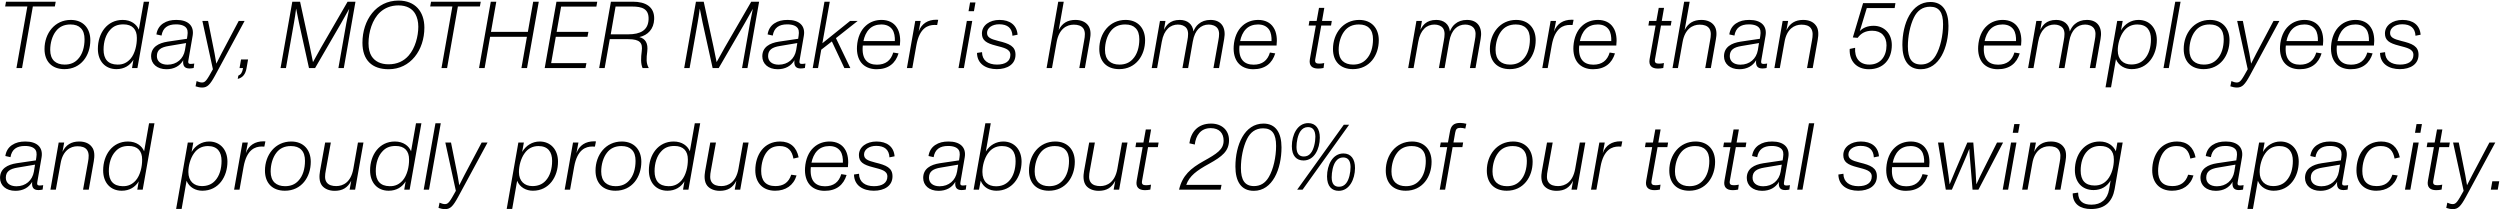 <svg width="1028" height="86" viewBox="0 0 1028 86" fill="none" xmlns="http://www.w3.org/2000/svg">
<path d="M9.062 28H6.761L11.246 2.65H2.12L2.471 0.7H22.907L22.556 2.65H13.508L9.062 28ZM26.497 28.429C21.349 28.429 18.307 25.27 18.307 20.161C18.307 13.687 22.519 8.188 29.11 8.188C34.18 8.188 37.144 11.62 37.144 16.534C37.144 22.774 33.361 28.429 26.497 28.429ZM26.575 26.557C28.915 26.557 30.67 25.816 32.035 24.334C33.907 22.384 34.765 19.381 34.765 16.144C34.765 14.194 34.297 12.595 33.205 11.542C32.269 10.567 30.865 10.06 28.954 10.06C26.302 10.06 24.352 11.035 22.987 12.829C21.466 14.779 20.647 17.665 20.647 20.551C20.647 22.54 21.193 24.061 22.285 25.114C23.299 26.05 24.742 26.557 26.575 26.557ZM57.093 12.205L59.121 0.7H61.344L56.508 28H54.285L54.87 24.568C53.467 26.908 51.087 28.429 47.889 28.429C43.209 28.429 40.245 25.075 40.245 20.083C40.245 13.648 44.068 8.188 50.425 8.188C53.934 8.188 56.197 10.021 57.093 12.205ZM53.7 24.139C55.495 22.033 56.313 18.523 56.275 15.559C56.275 12.127 54.48 10.021 50.736 10.021C48.319 10.021 46.681 10.762 45.394 12.166C43.522 14.077 42.586 17.119 42.586 20.395C42.586 24.256 44.38 26.518 48.279 26.557C50.62 26.635 52.336 25.699 53.7 24.139ZM78.395 26.284C78.902 26.284 79.409 26.206 79.877 26.128L79.643 27.961C79.019 28.078 78.512 28.156 77.927 28.156C75.86 28.156 75.08 27.025 75.353 24.763C73.949 27.181 71.531 28.468 68.45 28.468C64.511 28.468 62.132 26.167 62.132 23.164C62.132 19.342 65.174 17.704 68.957 17.119L76.874 15.949C77.147 14.116 77.42 12.829 76.757 11.698C76.094 10.645 74.651 10.021 72.35 10.021C68.957 10.021 66.968 11.425 66.422 14.623L64.316 14.155C64.589 12.244 65.486 10.723 67.007 9.67C68.645 8.578 70.361 8.188 72.584 8.188C77.303 8.188 79.916 10.567 79.214 14.701L77.459 24.841C77.303 25.777 77.381 26.284 78.395 26.284ZM68.879 26.596C72.701 26.596 75.431 24.178 76.055 20.59L76.523 17.704L69.347 18.913C66.227 19.42 64.511 20.473 64.511 23.086C64.511 25.153 66.071 26.596 68.879 26.596ZM91.058 22.033L98.156 8.617H100.574L88.445 31.042C86.378 34.825 85.247 35.995 83.141 35.995C82.244 35.995 81.269 35.8 80.411 35.488L80.84 33.343C81.542 33.655 82.361 33.928 83.063 33.928C84.467 33.928 85.091 32.914 87.548 28.468L83.219 8.617H85.559L88.25 22.072C88.484 23.203 88.718 24.685 88.952 26.167C89.81 24.451 90.395 23.32 91.058 22.033ZM97.756 32.446L97.99 31.12C99.082 30.613 99.628 29.833 99.94 28H98.497L99.121 24.451H102.007L101.383 28C100.954 30.535 99.784 31.939 97.756 32.446ZM132.011 19.576L142.931 0.7H146.168L141.371 28H139.148L142.424 9.436C142.658 8.11 143.165 5.575 143.594 3.625C142.268 5.965 141.215 7.915 140.279 9.514L129.554 28H127.058L122.924 9.28C122.612 7.798 122.222 5.614 121.793 3.625H121.754C121.52 5.497 121.13 7.993 120.896 9.28L117.581 28H115.358L120.194 0.7H123.392L127.409 19.225C127.916 21.682 128.384 23.866 128.696 25.543L132.011 19.576ZM159.8 28.468C152.975 28.468 149.036 24.724 149.036 17.587C149.036 8.227 154.691 0.232 163.895 0.232C170.681 0.232 174.503 4.756 174.503 11.347C174.503 20.59 168.809 28.468 159.8 28.468ZM159.8 26.44C163.271 26.44 166.04 25.153 168.068 22.813C170.72 19.771 172.007 14.935 172.007 10.996C172.007 8.89 171.578 7.213 170.798 5.77C169.55 3.508 167.171 2.221 163.856 2.221C160.658 2.221 158.201 3.313 156.329 4.99C153.053 7.993 151.532 13.219 151.532 17.821C151.532 20.083 152 21.838 152.78 23.086C154.145 25.231 156.485 26.44 159.8 26.44ZM183.838 28H181.537L186.022 2.65H176.896L177.247 0.7H197.683L197.332 2.65H188.284L183.838 28ZM199.277 28H196.976L201.812 0.7H204.074L201.89 13.102H217.061L219.245 0.7H221.546L216.71 28H214.409L216.671 15.13H201.539L199.277 28ZM240.749 28H223.979L228.815 0.7H245.585L245.234 2.728H230.726L228.893 13.102H241.958L241.568 15.13H228.542L226.631 25.972H241.139L240.749 28ZM251.21 0.7H260.258C265.445 0.7 269.189 2.767 268.994 7.915C268.838 11.932 266.42 14.467 262.91 15.247C265.367 15.91 266.576 17.743 266.147 21.214C265.796 23.983 265.64 25.933 266.732 27.883L266.693 28H264.236C263.417 26.128 263.534 23.749 263.885 21.058C264.353 17.626 263.144 16.105 258.347 16.105H250.742L248.636 28H246.374L251.21 0.7ZM266.693 7.993C266.888 3.586 263.963 2.689 259.946 2.689H253.121L251.132 14.116H258.308C263.378 14.116 266.498 12.439 266.693 7.993ZM297.99 19.576L308.91 0.7H312.147L307.35 28H305.127L308.403 9.436C308.637 8.11 309.144 5.575 309.573 3.625C308.247 5.965 307.194 7.915 306.258 9.514L295.533 28H293.037L288.903 9.28C288.591 7.798 288.201 5.614 287.772 3.625H287.733C287.499 5.497 287.109 7.993 286.875 9.28L283.56 28H281.337L286.173 0.7H289.371L293.388 19.225C293.895 21.682 294.363 23.866 294.675 25.543L297.99 19.576ZM329.724 26.284C330.231 26.284 330.738 26.206 331.206 26.128L330.972 27.961C330.348 28.078 329.841 28.156 329.256 28.156C327.189 28.156 326.409 27.025 326.682 24.763C325.278 27.181 322.86 28.468 319.779 28.468C315.84 28.468 313.461 26.167 313.461 23.164C313.461 19.342 316.503 17.704 320.286 17.119L328.203 15.949C328.476 14.116 328.749 12.829 328.086 11.698C327.423 10.645 325.98 10.021 323.679 10.021C320.286 10.021 318.297 11.425 317.751 14.623L315.645 14.155C315.918 12.244 316.815 10.723 318.336 9.67C319.974 8.578 321.69 8.188 323.913 8.188C328.632 8.188 331.245 10.567 330.543 14.701L328.788 24.841C328.632 25.777 328.71 26.284 329.724 26.284ZM320.208 26.596C324.03 26.596 326.76 24.178 327.384 20.59L327.852 17.704L320.676 18.913C317.556 19.42 315.84 20.473 315.84 23.086C315.84 25.153 317.4 26.596 320.208 26.596ZM349.55 8.617H352.67L343.739 15.676L349.667 28H347.21L342.062 17.041L337.694 20.434L336.368 28H334.184L339.02 0.7H341.204L338.162 17.782L349.55 8.617ZM370.028 18.718H354.779C354.233 24.334 356.69 26.596 360.59 26.596C364.1 26.596 366.323 24.919 367.298 21.604L369.482 21.955C368.234 26.011 365.348 28.468 360.434 28.468C357.821 28.468 355.52 27.532 354.116 25.738C352.946 24.256 352.205 21.994 352.4 18.991C352.634 15.481 353.882 12.478 355.988 10.606C357.821 8.929 360.122 8.188 362.501 8.188C365.231 8.188 367.493 9.28 368.741 11.269C370.106 13.258 370.34 16.222 370.028 18.718ZM357.47 11.932C356.144 13.258 355.403 15.091 355.052 16.885H367.961C368.039 15.169 367.766 13.375 366.947 12.166C365.933 10.723 364.373 10.06 362.384 10.06C360.473 10.06 358.679 10.684 357.47 11.932ZM385.007 8.11C385.202 8.11 385.397 8.11 385.787 8.149L385.358 10.294C385.007 10.255 384.695 10.255 384.266 10.255C381.653 10.255 378.104 11.386 376.817 18.601L375.14 28H372.917L376.349 8.617H378.572L377.753 12.985C378.923 9.709 381.575 8.11 385.007 8.11ZM398.264 4.6L398.888 1.012H401.111L400.487 4.6H398.264ZM394.13 28L397.562 8.617H399.785L396.353 28H394.13ZM409.89 28.429C405.483 28.429 401.817 26.323 401.739 21.76L403.806 21.448C403.845 24.841 406.302 26.557 409.968 26.557C413.361 26.557 415.467 25.192 415.467 22.579C415.467 20.122 412.854 19.654 409.5 18.757C405.522 17.743 403.767 16.573 403.767 13.765C403.767 10.372 406.965 8.188 410.982 8.188C415.272 8.188 418.119 10.294 418.431 14.272L416.325 14.701C416.169 11.581 414.336 9.982 410.865 9.982C407.979 9.982 405.873 11.464 405.873 13.531C405.873 15.325 407.238 16.027 410.514 16.846C415.038 17.938 417.573 18.991 417.573 22.501C417.573 26.44 414.219 28.429 409.89 28.429ZM447.355 10.333C448.642 11.932 448.564 14.272 448.174 16.261L446.107 28H443.806L445.795 16.69C446.146 14.818 446.38 13.024 445.444 11.659C444.625 10.567 443.26 10.138 441.544 10.138C438.619 10.138 435.46 11.854 434.485 17.314L432.574 28H430.351L435.148 0.7H437.41L435.343 12.361C436.747 9.514 439.009 8.188 442.207 8.188C444.664 8.188 446.38 9.085 447.355 10.333ZM460.22 28.429C455.072 28.429 452.03 25.27 452.03 20.161C452.03 13.687 456.242 8.188 462.833 8.188C467.903 8.188 470.867 11.62 470.867 16.534C470.867 22.774 467.084 28.429 460.22 28.429ZM460.298 26.557C462.638 26.557 464.393 25.816 465.758 24.334C467.63 22.384 468.488 19.381 468.488 16.144C468.488 14.194 468.02 12.595 466.928 11.542C465.992 10.567 464.588 10.06 462.677 10.06C460.025 10.06 458.075 11.035 456.71 12.829C455.189 14.779 454.37 17.665 454.37 20.551C454.37 22.54 454.916 24.061 456.008 25.114C457.022 26.05 458.465 26.557 460.298 26.557ZM497.758 8.188C502.321 8.188 504.232 11.464 503.374 16.027L501.268 28H498.967L500.995 16.612C501.346 14.74 501.58 12.907 500.605 11.581C499.786 10.528 498.343 10.099 497.017 10.099C495.418 10.099 493.936 10.684 492.805 11.854C491.791 12.907 490.933 14.467 490.465 17.119L488.554 28H486.214L488.242 16.69C488.593 14.818 488.827 12.907 487.891 11.581C487.111 10.567 485.824 10.099 484.342 10.099C482.821 10.099 481.3 10.645 480.208 11.776C479.077 12.907 478.18 14.545 477.712 17.236L475.801 28H473.578L476.971 8.617H479.233L478.609 12.283C479.077 11.308 479.701 10.411 480.481 9.709C481.651 8.734 483.055 8.188 485.161 8.188C488.242 8.188 490.426 9.943 490.738 12.907C491.245 11.659 491.908 10.645 492.844 9.865C494.131 8.773 495.73 8.188 497.758 8.188ZM524.923 18.718H509.674C509.128 24.334 511.585 26.596 515.485 26.596C518.995 26.596 521.218 24.919 522.193 21.604L524.377 21.955C523.129 26.011 520.243 28.468 515.329 28.468C512.716 28.468 510.415 27.532 509.011 25.738C507.841 24.256 507.1 21.994 507.295 18.991C507.529 15.481 508.777 12.478 510.883 10.606C512.716 8.929 515.017 8.188 517.396 8.188C520.126 8.188 522.388 9.28 523.636 11.269C525.001 13.258 525.235 16.222 524.923 18.718ZM512.365 11.932C511.039 13.258 510.298 15.091 509.947 16.885H522.856C522.934 15.169 522.661 13.375 521.842 12.166C520.828 10.723 519.268 10.06 517.279 10.06C515.368 10.06 513.574 10.684 512.365 11.932ZM542.018 28.195C539.444 28.195 538.157 26.908 538.625 24.295L541.082 10.489H538.118L538.43 8.617H541.394L542.369 3.235H544.553L543.617 8.617H547.634L547.322 10.489H543.305L540.809 24.49C540.614 25.777 541.199 26.167 542.486 26.167C543.071 26.167 543.812 26.089 544.514 25.933L544.241 27.961C543.461 28.117 542.759 28.195 542.018 28.195ZM556.311 28.429C551.163 28.429 548.121 25.27 548.121 20.161C548.121 13.687 552.333 8.188 558.924 8.188C563.994 8.188 566.958 11.62 566.958 16.534C566.958 22.774 563.175 28.429 556.311 28.429ZM556.389 26.557C558.729 26.557 560.484 25.816 561.849 24.334C563.721 22.384 564.579 19.381 564.579 16.144C564.579 14.194 564.111 12.595 563.019 11.542C562.083 10.567 560.679 10.06 558.768 10.06C556.116 10.06 554.166 11.035 552.801 12.829C551.28 14.779 550.461 17.665 550.461 20.551C550.461 22.54 551.007 24.061 552.099 25.114C553.113 26.05 554.556 26.557 556.389 26.557ZM603.218 8.188C607.781 8.188 609.692 11.464 608.834 16.027L606.728 28H604.427L606.455 16.612C606.806 14.74 607.04 12.907 606.065 11.581C605.246 10.528 603.803 10.099 602.477 10.099C600.878 10.099 599.396 10.684 598.265 11.854C597.251 12.907 596.393 14.467 595.925 17.119L594.014 28H591.674L593.702 16.69C594.053 14.818 594.287 12.907 593.351 11.581C592.571 10.567 591.284 10.099 589.802 10.099C588.281 10.099 586.76 10.645 585.668 11.776C584.537 12.907 583.64 14.545 583.172 17.236L581.261 28H579.038L582.431 8.617H584.693L584.069 12.283C584.537 11.308 585.161 10.411 585.941 9.709C587.111 8.734 588.515 8.188 590.621 8.188C593.702 8.188 595.886 9.943 596.198 12.907C596.705 11.659 597.368 10.645 598.304 9.865C599.591 8.773 601.19 8.188 603.218 8.188ZM620.828 28.429C615.68 28.429 612.638 25.27 612.638 20.161C612.638 13.687 616.85 8.188 623.441 8.188C628.511 8.188 631.475 11.62 631.475 16.534C631.475 22.774 627.692 28.429 620.828 28.429ZM620.906 26.557C623.246 26.557 625.001 25.816 626.366 24.334C628.238 22.384 629.096 19.381 629.096 16.144C629.096 14.194 628.628 12.595 627.536 11.542C626.6 10.567 625.196 10.06 623.285 10.06C620.633 10.06 618.683 11.035 617.318 12.829C615.797 14.779 614.978 17.665 614.978 20.551C614.978 22.54 615.524 24.061 616.616 25.114C617.63 26.05 619.073 26.557 620.906 26.557ZM646.277 8.11C646.472 8.11 646.667 8.11 647.057 8.149L646.628 10.294C646.277 10.255 645.965 10.255 645.536 10.255C642.923 10.255 639.374 11.386 638.087 18.601L636.41 28H634.187L637.619 8.617H639.842L639.023 12.985C640.193 9.709 642.845 8.11 646.277 8.11ZM664.622 18.718H649.373C648.827 24.334 651.284 26.596 655.184 26.596C658.694 26.596 660.917 24.919 661.892 21.604L664.076 21.955C662.828 26.011 659.942 28.468 655.028 28.468C652.415 28.468 650.114 27.532 648.71 25.738C647.54 24.256 646.799 21.994 646.994 18.991C647.228 15.481 648.476 12.478 650.582 10.606C652.415 8.929 654.716 8.188 657.095 8.188C659.825 8.188 662.087 9.28 663.335 11.269C664.7 13.258 664.934 16.222 664.622 18.718ZM652.064 11.932C650.738 13.258 649.997 15.091 649.646 16.885H662.555C662.633 15.169 662.36 13.375 661.541 12.166C660.527 10.723 658.967 10.06 656.978 10.06C655.067 10.06 653.273 10.684 652.064 11.932ZM681.717 28.195C679.143 28.195 677.856 26.908 678.324 24.295L680.781 10.489H677.817L678.129 8.617H681.093L682.068 3.235H684.252L683.316 8.617H687.333L687.021 10.489H683.004L680.508 24.49C680.313 25.777 680.898 26.167 682.185 26.167C682.77 26.167 683.511 26.089 684.213 25.933L683.94 27.961C683.16 28.117 682.458 28.195 681.717 28.195ZM704.739 10.333C706.026 11.932 705.948 14.272 705.558 16.261L703.491 28H701.19L703.179 16.69C703.53 14.818 703.764 13.024 702.828 11.659C702.009 10.567 700.644 10.138 698.928 10.138C696.003 10.138 692.844 11.854 691.869 17.314L689.958 28H687.735L692.532 0.7H694.794L692.727 12.361C694.131 9.514 696.393 8.188 699.591 8.188C702.048 8.188 703.764 9.085 704.739 10.333ZM725.171 26.284C725.678 26.284 726.185 26.206 726.653 26.128L726.419 27.961C725.795 28.078 725.288 28.156 724.703 28.156C722.636 28.156 721.856 27.025 722.129 24.763C720.725 27.181 718.307 28.468 715.226 28.468C711.287 28.468 708.908 26.167 708.908 23.164C708.908 19.342 711.95 17.704 715.733 17.119L723.65 15.949C723.923 14.116 724.196 12.829 723.533 11.698C722.87 10.645 721.427 10.021 719.126 10.021C715.733 10.021 713.744 11.425 713.198 14.623L711.092 14.155C711.365 12.244 712.262 10.723 713.783 9.67C715.421 8.578 717.137 8.188 719.36 8.188C724.079 8.188 726.692 10.567 725.99 14.701L724.235 24.841C724.079 25.777 724.157 26.284 725.171 26.284ZM715.655 26.596C719.477 26.596 722.207 24.178 722.831 20.59L723.299 17.704L716.123 18.913C713.003 19.42 711.287 20.473 711.287 23.086C711.287 25.153 712.847 26.596 715.655 26.596ZM746.595 10.333C747.921 11.893 747.804 14.311 747.453 16.339L745.386 28H743.046L745.074 16.69C745.425 14.818 745.62 12.946 744.645 11.62C743.865 10.528 742.461 10.138 740.745 10.138C737.82 10.138 734.7 11.932 733.803 17.197L731.853 28H729.63L733.023 8.617H735.285L734.583 12.439C735.948 9.592 738.21 8.188 741.447 8.188C743.865 8.188 745.581 9.007 746.595 10.333ZM779.399 1.285L779.087 3.313H767.621L764.735 12.829C765.944 11.464 767.933 10.606 770.429 10.606C774.797 10.606 777.917 13.804 777.917 18.523C777.917 24.412 774.446 28.468 768.479 28.468C763.409 28.468 760.328 25.075 760.601 20.122L762.824 19.654C762.551 23.671 764.462 26.557 768.674 26.557C773.276 26.557 775.733 23.125 775.733 18.64C775.733 14.974 773.627 12.634 769.883 12.634C767.153 12.634 765.281 13.609 763.877 15.559L761.888 15.403L766.1 1.285H779.399ZM789.823 28.468C784.48 28.468 782.257 24.412 782.257 18.484C782.257 9.67 785.962 0.817 793.801 0.817C798.871 0.817 801.211 4.639 801.211 10.606C801.211 19.498 797.545 28.468 789.823 28.468ZM789.901 26.518C792.475 26.518 794.503 25.348 795.985 22.813C797.857 19.654 798.988 14.584 798.988 9.982C798.988 5.107 797.389 2.767 793.645 2.767C790.525 2.767 788.38 4.405 787.015 7.174C785.377 10.489 784.519 15.091 784.519 19.03C784.519 24.1 786.157 26.518 789.901 26.518ZM831.058 18.718H815.809C815.263 24.334 817.72 26.596 821.62 26.596C825.13 26.596 827.353 24.919 828.328 21.604L830.512 21.955C829.264 26.011 826.378 28.468 821.464 28.468C818.851 28.468 816.55 27.532 815.146 25.738C813.976 24.256 813.235 21.994 813.43 18.991C813.664 15.481 814.912 12.478 817.018 10.606C818.851 8.929 821.152 8.188 823.531 8.188C826.261 8.188 828.523 9.28 829.771 11.269C831.136 13.258 831.37 16.222 831.058 18.718ZM818.5 11.932C817.174 13.258 816.433 15.091 816.082 16.885H828.991C829.069 15.169 828.796 13.375 827.977 12.166C826.963 10.723 825.403 10.06 823.414 10.06C821.503 10.06 819.709 10.684 818.5 11.932ZM858.127 8.188C862.69 8.188 864.601 11.464 863.743 16.027L861.637 28H859.336L861.364 16.612C861.715 14.74 861.949 12.907 860.974 11.581C860.155 10.528 858.712 10.099 857.386 10.099C855.787 10.099 854.305 10.684 853.174 11.854C852.16 12.907 851.302 14.467 850.834 17.119L848.923 28H846.583L848.611 16.69C848.962 14.818 849.196 12.907 848.26 11.581C847.48 10.567 846.193 10.099 844.711 10.099C843.19 10.099 841.669 10.645 840.577 11.776C839.446 12.907 838.549 14.545 838.081 17.236L836.17 28H833.947L837.34 8.617H839.602L838.978 12.283C839.446 11.308 840.07 10.411 840.85 9.709C842.02 8.734 843.424 8.188 845.53 8.188C848.611 8.188 850.795 9.943 851.107 12.907C851.614 11.659 852.277 10.645 853.213 9.865C854.5 8.773 856.099 8.188 858.127 8.188ZM879.364 8.188C883.849 8.188 886.891 11.503 886.891 16.456C886.891 22.657 883.264 28.429 876.556 28.429C873.865 28.429 871.213 27.103 870.082 24.334L868.054 35.917H865.792L870.589 8.617H872.851L872.149 12.478C873.709 9.826 876.322 8.188 879.364 8.188ZM881.782 24.334C883.615 22.384 884.473 19.42 884.473 16.144C884.473 12.478 882.757 10.06 878.857 10.06C876.361 10.06 874.45 11.152 873.124 13.063C871.642 15.13 870.823 18.133 870.823 20.746C870.823 24.49 873.124 26.518 876.361 26.518C878.623 26.518 880.417 25.816 881.782 24.334ZM894.465 0.7H896.649L891.813 28H889.629L894.114 2.611L894.465 0.7ZM906.13 28.429C900.982 28.429 897.94 25.27 897.94 20.161C897.94 13.687 902.152 8.188 908.743 8.188C913.813 8.188 916.777 11.62 916.777 16.534C916.777 22.774 912.994 28.429 906.13 28.429ZM906.208 26.557C908.548 26.557 910.303 25.816 911.668 24.334C913.54 22.384 914.398 19.381 914.398 16.144C914.398 14.194 913.93 12.595 912.838 11.542C911.902 10.567 910.498 10.06 908.587 10.06C905.935 10.06 903.985 11.035 902.62 12.829C901.099 14.779 900.28 17.665 900.28 20.551C900.28 22.54 900.826 24.061 901.918 25.114C902.932 26.05 904.375 26.557 906.208 26.557ZM927.768 22.033L934.866 8.617H937.284L925.155 31.042C923.088 34.825 921.957 35.995 919.851 35.995C918.954 35.995 917.979 35.8 917.121 35.488L917.55 33.343C918.252 33.655 919.071 33.928 919.773 33.928C921.177 33.928 921.801 32.914 924.258 28.468L919.929 8.617H922.269L924.96 22.072C925.194 23.203 925.428 24.685 925.662 26.167C926.52 24.451 927.105 23.32 927.768 22.033ZM955.18 18.718H939.931C939.385 24.334 941.842 26.596 945.742 26.596C949.252 26.596 951.475 24.919 952.45 21.604L954.634 21.955C953.386 26.011 950.5 28.468 945.586 28.468C942.973 28.468 940.672 27.532 939.268 25.738C938.098 24.256 937.357 21.994 937.552 18.991C937.786 15.481 939.034 12.478 941.14 10.606C942.973 8.929 945.274 8.188 947.653 8.188C950.383 8.188 952.645 9.28 953.893 11.269C955.258 13.258 955.492 16.222 955.18 18.718ZM942.622 11.932C941.296 13.258 940.555 15.091 940.204 16.885H953.113C953.191 15.169 952.918 13.375 952.099 12.166C951.085 10.723 949.525 10.06 947.536 10.06C945.625 10.06 943.831 10.684 942.622 11.932ZM976.165 18.718H960.916C960.37 24.334 962.827 26.596 966.727 26.596C970.237 26.596 972.46 24.919 973.435 21.604L975.619 21.955C974.371 26.011 971.485 28.468 966.571 28.468C963.958 28.468 961.657 27.532 960.253 25.738C959.083 24.256 958.342 21.994 958.537 18.991C958.771 15.481 960.019 12.478 962.125 10.606C963.958 8.929 966.259 8.188 968.638 8.188C971.368 8.188 973.63 9.28 974.878 11.269C976.243 13.258 976.477 16.222 976.165 18.718ZM963.607 11.932C962.281 13.258 961.54 15.091 961.189 16.885H974.098C974.176 15.169 973.903 13.375 973.084 12.166C972.07 10.723 970.51 10.06 968.521 10.06C966.61 10.06 964.816 10.684 963.607 11.932ZM986.816 28.429C982.409 28.429 978.743 26.323 978.665 21.76L980.732 21.448C980.771 24.841 983.228 26.557 986.894 26.557C990.287 26.557 992.393 25.192 992.393 22.579C992.393 20.122 989.78 19.654 986.426 18.757C982.448 17.743 980.693 16.573 980.693 13.765C980.693 10.372 983.891 8.188 987.908 8.188C992.198 8.188 995.045 10.294 995.357 14.272L993.251 14.701C993.095 11.581 991.262 9.982 987.791 9.982C984.905 9.982 982.799 11.464 982.799 13.531C982.799 15.325 984.164 16.027 987.44 16.846C991.964 17.938 994.499 18.991 994.499 22.501C994.499 26.44 991.145 28.429 986.816 28.429ZM16.277 76.284C16.784 76.284 17.291 76.206 17.759 76.128L17.525 77.961C16.901 78.078 16.394 78.156 15.809 78.156C13.742 78.156 12.962 77.025 13.235 74.763C11.831 77.181 9.413 78.468 6.332 78.468C2.393 78.468 0.014 76.167 0.014 73.164C0.014 69.342 3.056 67.704 6.839 67.119L14.756 65.949C15.029 64.116 15.302 62.829 14.639 61.698C13.976 60.645 12.533 60.021 10.232 60.021C6.839 60.021 4.85 61.425 4.304 64.623L2.198 64.155C2.471 62.244 3.368 60.723 4.889 59.67C6.527 58.578 8.243 58.188 10.466 58.188C15.185 58.188 17.798 60.567 17.096 64.701L15.341 74.841C15.185 75.777 15.263 76.284 16.277 76.284ZM6.761 76.596C10.583 76.596 13.313 74.178 13.937 70.59L14.405 67.704L7.229 68.913C4.109 69.42 2.393 70.473 2.393 73.086C2.393 75.153 3.953 76.596 6.761 76.596ZM37.701 60.333C39.027 61.893 38.91 64.311 38.559 66.339L36.492 78H34.152L36.18 66.69C36.531 64.818 36.726 62.946 35.751 61.62C34.971 60.528 33.567 60.138 31.851 60.138C28.926 60.138 25.806 61.932 24.909 67.197L22.959 78H20.736L24.129 58.617H26.391L25.689 62.439C27.054 59.592 29.316 58.188 32.553 58.188C34.971 58.188 36.687 59.007 37.701 60.333ZM59.264 62.205L61.292 50.7H63.515L58.679 78H56.456L57.041 74.568C55.637 76.908 53.258 78.429 50.06 78.429C45.38 78.429 42.416 75.075 42.416 70.083C42.416 63.648 46.238 58.188 52.595 58.188C56.105 58.188 58.367 60.021 59.264 62.205ZM55.871 74.139C57.665 72.033 58.484 68.523 58.445 65.559C58.445 62.127 56.651 60.021 52.907 60.021C50.489 60.021 48.851 60.762 47.564 62.166C45.692 64.077 44.756 67.119 44.756 70.395C44.756 74.256 46.55 76.518 50.45 76.557C52.79 76.635 54.506 75.699 55.871 74.139ZM85.996 58.188C90.481 58.188 93.523 61.503 93.523 66.456C93.523 72.657 89.896 78.429 83.188 78.429C80.497 78.429 77.845 77.103 76.714 74.334L74.686 85.917H72.424L77.221 58.617H79.483L78.781 62.478C80.341 59.826 82.954 58.188 85.996 58.188ZM88.414 74.334C90.247 72.384 91.105 69.42 91.105 66.144C91.105 62.478 89.389 60.06 85.489 60.06C82.993 60.06 81.082 61.152 79.756 63.063C78.274 65.13 77.455 68.133 77.455 70.746C77.455 74.49 79.756 76.518 82.993 76.518C85.255 76.518 87.049 75.816 88.414 74.334ZM108.351 58.11C108.546 58.11 108.741 58.11 109.131 58.149L108.702 60.294C108.351 60.255 108.039 60.255 107.61 60.255C104.997 60.255 101.448 61.386 100.161 68.601L98.484 78H96.261L99.693 58.617H101.916L101.097 62.985C102.267 59.709 104.919 58.11 108.351 58.11ZM117.142 78.429C111.994 78.429 108.952 75.27 108.952 70.161C108.952 63.687 113.164 58.188 119.755 58.188C124.825 58.188 127.789 61.62 127.789 66.534C127.789 72.774 124.006 78.429 117.142 78.429ZM117.22 76.557C119.56 76.557 121.315 75.816 122.68 74.334C124.552 72.384 125.41 69.381 125.41 66.144C125.41 64.194 124.942 62.595 123.85 61.542C122.914 60.567 121.51 60.06 119.599 60.06C116.947 60.06 114.997 61.035 113.632 62.829C112.111 64.779 111.292 67.665 111.292 70.551C111.292 72.54 111.838 74.061 112.93 75.114C113.944 76.05 115.387 76.557 117.22 76.557ZM145.281 69.459L147.192 58.617H149.454L146.022 78H143.76L144.423 74.334C142.98 77.142 140.913 78.468 137.598 78.468C135.258 78.468 133.464 77.61 132.45 76.362C131.163 74.724 131.241 72.345 131.592 70.317L133.698 58.617H136.038L133.971 70.044C133.62 71.916 133.386 73.749 134.361 75.036C135.18 76.128 136.584 76.518 138.261 76.518C141.147 76.518 144.306 74.88 145.281 69.459ZM169.028 62.205L171.056 50.7H173.279L168.443 78H166.22L166.805 74.568C165.401 76.908 163.022 78.429 159.824 78.429C155.144 78.429 152.18 75.075 152.18 70.083C152.18 63.648 156.002 58.188 162.359 58.188C165.869 58.188 168.131 60.021 169.028 62.205ZM165.635 74.139C167.429 72.033 168.248 68.523 168.209 65.559C168.209 62.127 166.415 60.021 162.671 60.021C160.253 60.021 158.615 60.762 157.328 62.166C155.456 64.077 154.52 67.119 154.52 70.395C154.52 74.256 156.314 76.518 160.214 76.557C162.554 76.635 164.27 75.699 165.635 74.139ZM179.059 50.7H181.243L176.407 78H174.223L178.708 52.611L179.059 50.7ZM190.958 72.033L198.056 58.617H200.474L188.345 81.042C186.278 84.825 185.147 85.995 183.041 85.995C182.144 85.995 181.169 85.8 180.311 85.488L180.74 83.343C181.442 83.655 182.261 83.928 182.963 83.928C184.367 83.928 184.991 82.914 187.448 78.468L183.119 58.617H185.459L188.15 72.072C188.384 73.203 188.618 74.685 188.852 76.167C189.71 74.451 190.295 73.32 190.958 72.033ZM221.925 58.188C226.41 58.188 229.452 61.503 229.452 66.456C229.452 72.657 225.825 78.429 219.117 78.429C216.426 78.429 213.774 77.103 212.643 74.334L210.615 85.917H208.353L213.15 58.617H215.412L214.71 62.478C216.27 59.826 218.883 58.188 221.925 58.188ZM224.343 74.334C226.176 72.384 227.034 69.42 227.034 66.144C227.034 62.478 225.318 60.06 221.418 60.06C218.922 60.06 217.011 61.152 215.685 63.063C214.203 65.13 213.384 68.133 213.384 70.746C213.384 74.49 215.685 76.518 218.922 76.518C221.184 76.518 222.978 75.816 224.343 74.334ZM244.28 58.11C244.475 58.11 244.67 58.11 245.06 58.149L244.631 60.294C244.28 60.255 243.968 60.255 243.539 60.255C240.926 60.255 237.377 61.386 236.09 68.601L234.413 78H232.19L235.622 58.617H237.845L237.026 62.985C238.196 59.709 240.848 58.11 244.28 58.11ZM253.07 78.429C247.922 78.429 244.88 75.27 244.88 70.161C244.88 63.687 249.092 58.188 255.683 58.188C260.753 58.188 263.717 61.62 263.717 66.534C263.717 72.774 259.934 78.429 253.07 78.429ZM253.148 76.557C255.488 76.557 257.243 75.816 258.608 74.334C260.48 72.384 261.338 69.381 261.338 66.144C261.338 64.194 260.87 62.595 259.778 61.542C258.842 60.567 257.438 60.06 255.527 60.06C252.875 60.06 250.925 61.035 249.56 62.829C248.039 64.779 247.22 67.665 247.22 70.551C247.22 72.54 247.766 74.061 248.858 75.114C249.872 76.05 251.315 76.557 253.148 76.557ZM283.667 62.205L285.695 50.7H287.918L283.082 78H280.859L281.444 74.568C280.04 76.908 277.661 78.429 274.463 78.429C269.783 78.429 266.819 75.075 266.819 70.083C266.819 63.648 270.641 58.188 276.998 58.188C280.508 58.188 282.77 60.021 283.667 62.205ZM280.274 74.139C282.068 72.033 282.887 68.523 282.848 65.559C282.848 62.127 281.054 60.021 277.31 60.021C274.892 60.021 273.254 60.762 271.967 62.166C270.095 64.077 269.159 67.119 269.159 70.395C269.159 74.256 270.953 76.518 274.853 76.557C277.193 76.635 278.909 75.699 280.274 74.139ZM303.642 69.459L305.553 58.617H307.815L304.383 78H302.121L302.784 74.334C301.341 77.142 299.274 78.468 295.959 78.468C293.619 78.468 291.825 77.61 290.811 76.362C289.524 74.724 289.602 72.345 289.953 70.317L292.059 58.617H294.399L292.332 70.044C291.981 71.916 291.747 73.749 292.722 75.036C293.541 76.128 294.945 76.518 296.622 76.518C299.508 76.518 302.667 74.88 303.642 69.459ZM318.731 78.429C313.583 78.429 310.58 75.075 310.58 70.044C310.58 63.648 314.129 58.188 320.759 58.188C324.971 58.188 327.545 60.528 328.403 64.701L326.258 65.208C325.673 62.01 324.074 60.06 320.642 60.06C318.575 60.06 316.859 60.645 315.533 62.205C313.856 64.116 312.998 67.314 312.998 70.317C312.998 74.178 314.753 76.518 318.848 76.518C322.007 76.518 324.269 75.192 325.361 71.838L327.545 72.15C326.297 76.284 323.021 78.429 318.731 78.429ZM348.662 68.718H333.413C332.867 74.334 335.324 76.596 339.224 76.596C342.734 76.596 344.957 74.919 345.932 71.604L348.116 71.955C346.868 76.011 343.982 78.468 339.068 78.468C336.455 78.468 334.154 77.532 332.75 75.738C331.58 74.256 330.839 71.994 331.034 68.991C331.268 65.481 332.516 62.478 334.622 60.606C336.455 58.929 338.756 58.188 341.135 58.188C343.865 58.188 346.127 59.28 347.375 61.269C348.74 63.258 348.974 66.222 348.662 68.718ZM336.104 61.932C334.778 63.258 334.037 65.091 333.686 66.885H346.595C346.673 65.169 346.4 63.375 345.581 62.166C344.567 60.723 343.007 60.06 341.018 60.06C339.107 60.06 337.313 60.684 336.104 61.932ZM359.312 78.429C354.905 78.429 351.239 76.323 351.161 71.76L353.228 71.448C353.267 74.841 355.724 76.557 359.39 76.557C362.783 76.557 364.889 75.192 364.889 72.579C364.889 70.122 362.276 69.654 358.922 68.757C354.944 67.743 353.189 66.573 353.189 63.765C353.189 60.372 356.387 58.188 360.404 58.188C364.694 58.188 367.541 60.294 367.853 64.272L365.747 64.701C365.591 61.581 363.758 59.982 360.287 59.982C357.401 59.982 355.295 61.464 355.295 63.531C355.295 65.325 356.66 66.027 359.936 66.846C364.46 67.938 366.995 68.991 366.995 72.501C366.995 76.44 363.641 78.429 359.312 78.429ZM395.88 76.284C396.387 76.284 396.894 76.206 397.362 76.128L397.128 77.961C396.504 78.078 395.997 78.156 395.412 78.156C393.345 78.156 392.565 77.025 392.838 74.763C391.434 77.181 389.016 78.468 385.935 78.468C381.996 78.468 379.617 76.167 379.617 73.164C379.617 69.342 382.659 67.704 386.442 67.119L394.359 65.949C394.632 64.116 394.905 62.829 394.242 61.698C393.579 60.645 392.136 60.021 389.835 60.021C386.442 60.021 384.453 61.425 383.907 64.623L381.801 64.155C382.074 62.244 382.971 60.723 384.492 59.67C386.13 58.578 387.846 58.188 390.069 58.188C394.788 58.188 397.401 60.567 396.699 64.701L394.944 74.841C394.788 75.777 394.866 76.284 395.88 76.284ZM386.364 76.596C390.186 76.596 392.916 74.178 393.54 70.59L394.008 67.704L386.832 68.913C383.712 69.42 381.996 70.473 381.996 73.086C381.996 75.153 383.556 76.596 386.364 76.596ZM412.546 58.188C417.148 58.188 420.112 61.659 420.073 66.573C419.995 72.969 416.095 78.507 409.621 78.429C406.93 78.39 404.395 77.142 403.264 74.295L402.562 78H400.339L405.175 50.7H407.398L405.37 62.322C406.969 59.67 409.621 58.188 412.546 58.188ZM417.616 66.261C417.655 62.478 415.9 60.06 412 60.06C409.465 60.06 407.632 61.152 406.306 62.985C404.785 65.052 403.966 68.094 403.966 70.707C403.966 74.763 406.345 76.596 409.543 76.596C411.766 76.596 413.482 75.894 414.886 74.451C416.758 72.54 417.616 69.459 417.616 66.261ZM431.313 78.429C426.165 78.429 423.123 75.27 423.123 70.161C423.123 63.687 427.335 58.188 433.926 58.188C438.996 58.188 441.96 61.62 441.96 66.534C441.96 72.774 438.177 78.429 431.313 78.429ZM431.391 76.557C433.731 76.557 435.486 75.816 436.851 74.334C438.723 72.384 439.581 69.381 439.581 66.144C439.581 64.194 439.113 62.595 438.021 61.542C437.085 60.567 435.681 60.06 433.77 60.06C431.118 60.06 429.168 61.035 427.803 62.829C426.282 64.779 425.463 67.665 425.463 70.551C425.463 72.54 426.009 74.061 427.101 75.114C428.115 76.05 429.558 76.557 431.391 76.557ZM459.452 69.459L461.363 58.617H463.625L460.193 78H457.931L458.594 74.334C457.151 77.142 455.084 78.468 451.769 78.468C449.429 78.468 447.635 77.61 446.621 76.362C445.334 74.724 445.412 72.345 445.763 70.317L447.869 58.617H450.209L448.142 70.044C447.791 71.916 447.557 73.749 448.532 75.036C449.351 76.128 450.755 76.518 452.432 76.518C455.318 76.518 458.477 74.88 459.452 69.459ZM470.797 78.195C468.223 78.195 466.936 76.908 467.404 74.295L469.861 60.489H466.897L467.209 58.617H470.173L471.148 53.235H473.332L472.396 58.617H476.413L476.101 60.489H472.084L469.588 74.49C469.393 75.777 469.978 76.167 471.265 76.167C471.85 76.167 472.591 76.089 473.293 75.933L473.02 77.961C472.24 78.117 471.538 78.195 470.797 78.195ZM497.222 67.314C492.074 70.122 489.071 72.345 487.784 76.011H502.292L501.902 78H484.82C486.224 72.072 489.617 69.225 494.882 66.261C500.42 63.18 503.15 61.464 503.15 57.837C503.15 54.834 501.434 52.689 497.846 52.689C493.712 52.689 491.723 55.692 491.294 59.436L489.071 58.929C489.695 54.288 492.542 50.817 498.002 50.817C502.487 50.817 505.373 53.625 505.373 57.642C505.373 62.127 502.565 64.35 497.222 67.314ZM515.566 78.468C510.223 78.468 508 74.412 508 68.484C508 59.67 511.705 50.817 519.544 50.817C524.614 50.817 526.954 54.639 526.954 60.606C526.954 69.498 523.288 78.468 515.566 78.468ZM515.644 76.518C518.218 76.518 520.246 75.348 521.728 72.813C523.6 69.654 524.731 64.584 524.731 59.982C524.731 55.107 523.132 52.767 519.388 52.767C516.268 52.767 514.123 54.405 512.758 57.174C511.12 60.489 510.262 65.091 510.262 69.03C510.262 74.1 511.9 76.518 515.644 76.518ZM536.005 65.988C533.197 65.988 531.208 64.194 531.208 60.099C531.208 55.458 533.47 50.622 537.955 50.622C540.997 50.622 542.752 52.923 542.713 56.667C542.674 61.23 540.451 65.988 536.005 65.988ZM535.615 78H533.392L552.58 51.285H554.764L535.615 78ZM536.122 64.35C537.331 64.35 538.267 63.882 538.969 62.985C540.256 61.464 540.88 58.422 540.88 56.199C540.841 53.625 539.866 52.26 537.838 52.26C536.512 52.26 535.498 52.884 534.757 53.937C533.626 55.536 533.119 58.344 533.119 60.45C533.119 63.141 534.211 64.35 536.122 64.35ZM550.474 78.468C547.666 78.468 545.677 76.635 545.677 72.54C545.677 67.899 547.939 63.102 552.424 63.102C555.505 63.102 557.221 65.403 557.182 69.147C557.143 73.671 554.92 78.468 550.474 78.468ZM550.591 76.791C551.8 76.791 552.736 76.323 553.477 75.426C554.764 73.905 555.349 70.902 555.349 68.64C555.31 66.105 554.335 64.74 552.307 64.74C550.981 64.74 549.967 65.364 549.226 66.417C548.095 67.977 547.588 70.785 547.588 72.93C547.588 75.621 548.68 76.791 550.591 76.791ZM578.02 78.429C572.872 78.429 569.83 75.27 569.83 70.161C569.83 63.687 574.042 58.188 580.633 58.188C585.703 58.188 588.667 61.62 588.667 66.534C588.667 72.774 584.884 78.429 578.02 78.429ZM578.098 76.557C580.438 76.557 582.193 75.816 583.558 74.334C585.43 72.384 586.288 69.381 586.288 66.144C586.288 64.194 585.82 62.595 584.728 61.542C583.792 60.567 582.388 60.06 580.477 60.06C577.825 60.06 575.875 61.035 574.51 62.829C572.989 64.779 572.17 67.665 572.17 70.551C572.17 72.54 572.716 74.061 573.808 75.114C574.822 76.05 576.265 76.557 578.098 76.557ZM594.233 78H592.01L595.091 60.489H592.088L592.439 58.578H595.403L596.222 54.093C596.651 51.675 597.782 50.544 600.395 50.544C601.175 50.544 602.189 50.7 602.969 50.895L602.54 52.884C601.955 52.689 601.136 52.572 600.551 52.572C599.108 52.572 598.64 53.04 598.367 54.561L597.665 58.578H601.643L601.331 60.489H597.314L594.233 78ZM619.571 78.429C614.423 78.429 611.381 75.27 611.381 70.161C611.381 63.687 615.593 58.188 622.184 58.188C627.254 58.188 630.218 61.62 630.218 66.534C630.218 72.774 626.435 78.429 619.571 78.429ZM619.649 76.557C621.989 76.557 623.744 75.816 625.109 74.334C626.981 72.384 627.839 69.381 627.839 66.144C627.839 64.194 627.371 62.595 626.279 61.542C625.343 60.567 623.939 60.06 622.028 60.06C619.376 60.06 617.426 61.035 616.061 62.829C614.54 64.779 613.721 67.665 613.721 70.551C613.721 72.54 614.267 74.061 615.359 75.114C616.373 76.05 617.816 76.557 619.649 76.557ZM647.711 69.459L649.622 58.617H651.884L648.452 78H646.19L646.853 74.334C645.41 77.142 643.343 78.468 640.028 78.468C637.688 78.468 635.894 77.61 634.88 76.362C633.593 74.724 633.671 72.345 634.022 70.317L636.128 58.617H638.468L636.401 70.044C636.05 71.916 635.816 73.749 636.791 75.036C637.61 76.128 639.014 76.518 640.691 76.518C643.577 76.518 646.736 74.88 647.711 69.459ZM666.31 58.11C666.505 58.11 666.7 58.11 667.09 58.149L666.661 60.294C666.31 60.255 665.998 60.255 665.569 60.255C662.956 60.255 659.407 61.386 658.12 68.601L656.443 78H654.22L657.652 58.617H659.875L659.056 62.985C660.226 59.709 662.878 58.11 666.31 58.11ZM680.308 78.195C677.734 78.195 676.447 76.908 676.915 74.295L679.372 60.489H676.408L676.72 58.617H679.684L680.659 53.235H682.843L681.907 58.617H685.924L685.612 60.489H681.595L679.099 74.49C678.904 75.777 679.489 76.167 680.776 76.167C681.361 76.167 682.102 76.089 682.804 75.933L682.531 77.961C681.751 78.117 681.049 78.195 680.308 78.195ZM694.601 78.429C689.453 78.429 686.411 75.27 686.411 70.161C686.411 63.687 690.623 58.188 697.214 58.188C702.284 58.188 705.248 61.62 705.248 66.534C705.248 72.774 701.465 78.429 694.601 78.429ZM694.679 76.557C697.019 76.557 698.774 75.816 700.139 74.334C702.011 72.384 702.869 69.381 702.869 66.144C702.869 64.194 702.401 62.595 701.309 61.542C700.373 60.567 698.969 60.06 697.058 60.06C694.406 60.06 692.456 61.035 691.091 62.829C689.57 64.779 688.751 67.665 688.751 70.551C688.751 72.54 689.297 74.061 690.389 75.114C691.403 76.05 692.846 76.557 694.679 76.557ZM712.49 78.195C709.916 78.195 708.629 76.908 709.097 74.295L711.554 60.489H708.59L708.902 58.617H711.866L712.841 53.235H715.025L714.089 58.617H718.106L717.794 60.489H713.777L711.281 74.49C711.086 75.777 711.671 76.167 712.958 76.167C713.543 76.167 714.284 76.089 714.986 75.933L714.713 77.961C713.933 78.117 713.231 78.195 712.49 78.195ZM734.54 76.284C735.047 76.284 735.554 76.206 736.022 76.128L735.788 77.961C735.164 78.078 734.657 78.156 734.072 78.156C732.005 78.156 731.225 77.025 731.498 74.763C730.094 77.181 727.676 78.468 724.595 78.468C720.656 78.468 718.277 76.167 718.277 73.164C718.277 69.342 721.319 67.704 725.102 67.119L733.019 65.949C733.292 64.116 733.565 62.829 732.902 61.698C732.239 60.645 730.796 60.021 728.495 60.021C725.102 60.021 723.113 61.425 722.567 64.623L720.461 64.155C720.734 62.244 721.631 60.723 723.152 59.67C724.79 58.578 726.506 58.188 728.729 58.188C733.448 58.188 736.061 60.567 735.359 64.701L733.604 74.841C733.448 75.777 733.526 76.284 734.54 76.284ZM725.024 76.596C728.846 76.596 731.576 74.178 732.2 70.59L732.668 67.704L725.492 68.913C722.372 69.42 720.656 70.473 720.656 73.086C720.656 75.153 722.216 76.596 725.024 76.596ZM743.835 50.7H746.019L741.183 78H738.999L743.484 52.611L743.835 50.7ZM764.089 78.429C759.682 78.429 756.016 76.323 755.938 71.76L758.005 71.448C758.044 74.841 760.501 76.557 764.167 76.557C767.56 76.557 769.666 75.192 769.666 72.579C769.666 70.122 767.053 69.654 763.699 68.757C759.721 67.743 757.966 66.573 757.966 63.765C757.966 60.372 761.164 58.188 765.181 58.188C769.471 58.188 772.318 60.294 772.63 64.272L770.524 64.701C770.368 61.581 768.535 59.982 765.064 59.982C762.178 59.982 760.072 61.464 760.072 63.531C760.072 65.325 761.437 66.027 764.713 66.846C769.237 67.938 771.772 68.991 771.772 72.501C771.772 76.44 768.418 78.429 764.089 78.429ZM793.277 68.718H778.028C777.482 74.334 779.939 76.596 783.839 76.596C787.349 76.596 789.572 74.919 790.547 71.604L792.731 71.955C791.483 76.011 788.597 78.468 783.683 78.468C781.07 78.468 778.769 77.532 777.365 75.738C776.195 74.256 775.454 71.994 775.649 68.991C775.883 65.481 777.131 62.478 779.237 60.606C781.07 58.929 783.371 58.188 785.75 58.188C788.48 58.188 790.742 59.28 791.99 61.269C793.355 63.258 793.589 66.222 793.277 68.718ZM780.719 61.932C779.393 63.258 778.652 65.091 778.301 66.885H791.21C791.288 65.169 791.015 63.375 790.196 62.166C789.182 60.723 787.622 60.06 785.633 60.06C783.722 60.06 781.928 60.684 780.719 61.932ZM802.607 78H800.111L796.913 58.617H799.253L800.852 69.654C801.086 71.058 801.398 73.476 801.671 75.738H801.71C802.568 73.71 803.465 71.526 804.206 69.732L808.964 58.617H811.421L812.318 69.654C812.396 71.058 812.552 73.437 812.669 75.738H812.708C813.683 73.593 814.775 71.37 815.633 69.654L821.171 58.617H823.667L813.527 78H811.109L810.134 66.183C809.978 64.896 809.861 62.985 809.783 61.191C809.12 62.868 808.379 64.701 807.755 66.105L802.607 78ZM827.645 54.6L828.269 51.012H830.492L829.868 54.6H827.645ZM823.511 78L826.943 58.617H829.166L825.734 78H823.511ZM848.475 60.333C849.801 61.893 849.684 64.311 849.333 66.339L847.266 78H844.926L846.954 66.69C847.305 64.818 847.5 62.946 846.525 61.62C845.745 60.528 844.341 60.138 842.625 60.138C839.7 60.138 836.58 61.932 835.683 67.197L833.733 78H831.51L834.903 58.617H837.165L836.463 62.439C837.828 59.592 840.09 58.188 843.327 58.188C845.745 58.188 847.461 59.007 848.475 60.333ZM870.038 62.205L870.662 58.617H872.846L869.531 77.805C868.634 82.719 865.748 85.956 859.82 85.956C855.491 85.956 852.293 83.967 852.293 79.521L854.516 79.209C854.555 82.875 856.7 84.162 860.015 84.162C863.954 84.162 866.567 82.017 867.269 77.844L867.893 74.178C866.45 76.635 864.071 78.156 860.873 78.156C856.076 78.156 853.19 74.802 853.19 69.966C853.19 63.531 857.051 58.188 863.408 58.188C866.918 58.188 869.102 60.06 870.038 62.205ZM866.567 73.905C868.361 71.799 869.258 68.445 869.219 65.559C869.219 61.893 867.152 60.021 863.603 60.021C861.263 60.021 859.625 60.801 858.338 62.088C856.466 63.96 855.569 66.963 855.569 70.2C855.569 74.061 857.402 76.284 861.263 76.284C863.603 76.284 865.202 75.465 866.567 73.905ZM893.144 78.429C887.996 78.429 884.993 75.075 884.993 70.044C884.993 63.648 888.542 58.188 895.172 58.188C899.384 58.188 901.958 60.528 902.816 64.701L900.671 65.208C900.086 62.01 898.487 60.06 895.055 60.06C892.988 60.06 891.272 60.645 889.946 62.205C888.269 64.116 887.411 67.314 887.411 70.317C887.411 74.178 889.166 76.518 893.261 76.518C896.42 76.518 898.682 75.192 899.774 71.838L901.958 72.15C900.71 76.284 897.434 78.429 893.144 78.429ZM921.085 76.284C921.592 76.284 922.099 76.206 922.567 76.128L922.333 77.961C921.709 78.078 921.202 78.156 920.617 78.156C918.55 78.156 917.77 77.025 918.043 74.763C916.639 77.181 914.221 78.468 911.14 78.468C907.201 78.468 904.822 76.167 904.822 73.164C904.822 69.342 907.864 67.704 911.647 67.119L919.564 65.949C919.837 64.116 920.11 62.829 919.447 61.698C918.784 60.645 917.341 60.021 915.04 60.021C911.647 60.021 909.658 61.425 909.112 64.623L907.006 64.155C907.279 62.244 908.176 60.723 909.697 59.67C911.335 58.578 913.051 58.188 915.274 58.188C919.993 58.188 922.606 60.567 921.904 64.701L920.149 74.841C919.993 75.777 920.071 76.284 921.085 76.284ZM911.569 76.596C915.391 76.596 918.121 74.178 918.745 70.59L919.213 67.704L912.037 68.913C908.917 69.42 907.201 70.473 907.201 73.086C907.201 75.153 908.761 76.596 911.569 76.596ZM937.712 58.188C942.197 58.188 945.239 61.503 945.239 66.456C945.239 72.657 941.612 78.429 934.904 78.429C932.213 78.429 929.561 77.103 928.43 74.334L926.402 85.917H924.14L928.937 58.617H931.199L930.497 62.478C932.057 59.826 934.67 58.188 937.712 58.188ZM940.13 74.334C941.963 72.384 942.821 69.42 942.821 66.144C942.821 62.478 941.105 60.06 937.205 60.06C934.709 60.06 932.798 61.152 931.472 63.063C929.99 65.13 929.171 68.133 929.171 70.746C929.171 74.49 931.472 76.518 934.709 76.518C936.971 76.518 938.765 75.816 940.13 74.334ZM964.084 76.284C964.591 76.284 965.098 76.206 965.566 76.128L965.332 77.961C964.708 78.078 964.201 78.156 963.616 78.156C961.549 78.156 960.769 77.025 961.042 74.763C959.638 77.181 957.22 78.468 954.139 78.468C950.2 78.468 947.821 76.167 947.821 73.164C947.821 69.342 950.863 67.704 954.646 67.119L962.563 65.949C962.836 64.116 963.109 62.829 962.446 61.698C961.783 60.645 960.34 60.021 958.039 60.021C954.646 60.021 952.657 61.425 952.111 64.623L950.005 64.155C950.278 62.244 951.175 60.723 952.696 59.67C954.334 58.578 956.05 58.188 958.273 58.188C962.992 58.188 965.605 60.567 964.903 64.701L963.148 74.841C962.992 75.777 963.07 76.284 964.084 76.284ZM954.568 76.596C958.39 76.596 961.12 74.178 961.744 70.59L962.212 67.704L955.036 68.913C951.916 69.42 950.2 70.473 950.2 73.086C950.2 75.153 951.76 76.596 954.568 76.596ZM977.123 78.429C971.975 78.429 968.972 75.075 968.972 70.044C968.972 63.648 972.521 58.188 979.151 58.188C983.363 58.188 985.937 60.528 986.795 64.701L984.65 65.208C984.065 62.01 982.466 60.06 979.034 60.06C976.967 60.06 975.251 60.645 973.925 62.205C972.248 64.116 971.39 67.314 971.39 70.317C971.39 74.178 973.145 76.518 977.24 76.518C980.399 76.518 982.661 75.192 983.753 71.838L985.937 72.15C984.689 76.284 981.413 78.429 977.123 78.429ZM993.052 54.6L993.676 51.012H995.899L995.275 54.6H993.052ZM988.918 78L992.35 58.617H994.573L991.141 78H988.918ZM1001.75 78.195C999.179 78.195 997.892 76.908 998.36 74.295L1000.82 60.489H997.853L998.165 58.617H1001.13L1002.1 53.235H1004.29L1003.35 58.617H1007.37L1007.06 60.489H1003.04L1000.54 74.49C1000.35 75.777 1000.93 76.167 1002.22 76.167C1002.81 76.167 1003.55 76.089 1004.25 75.933L1003.98 77.961C1003.2 78.117 1002.49 78.195 1001.75 78.195ZM1016.55 72.033L1023.64 58.617H1026.06L1013.93 81.042C1011.87 84.825 1010.74 85.995 1008.63 85.995C1007.73 85.995 1006.76 85.8 1005.9 85.488L1006.33 83.343C1007.03 83.655 1007.85 83.928 1008.55 83.928C1009.96 83.928 1010.58 82.914 1013.04 78.468L1008.71 58.617H1011.05L1013.74 72.072C1013.97 73.203 1014.21 74.685 1014.44 76.167C1015.3 74.451 1015.88 73.32 1016.55 72.033ZM1027.07 78H1024.22L1024.84 74.529H1027.69L1027.07 78Z" fill="black"/>
</svg>
